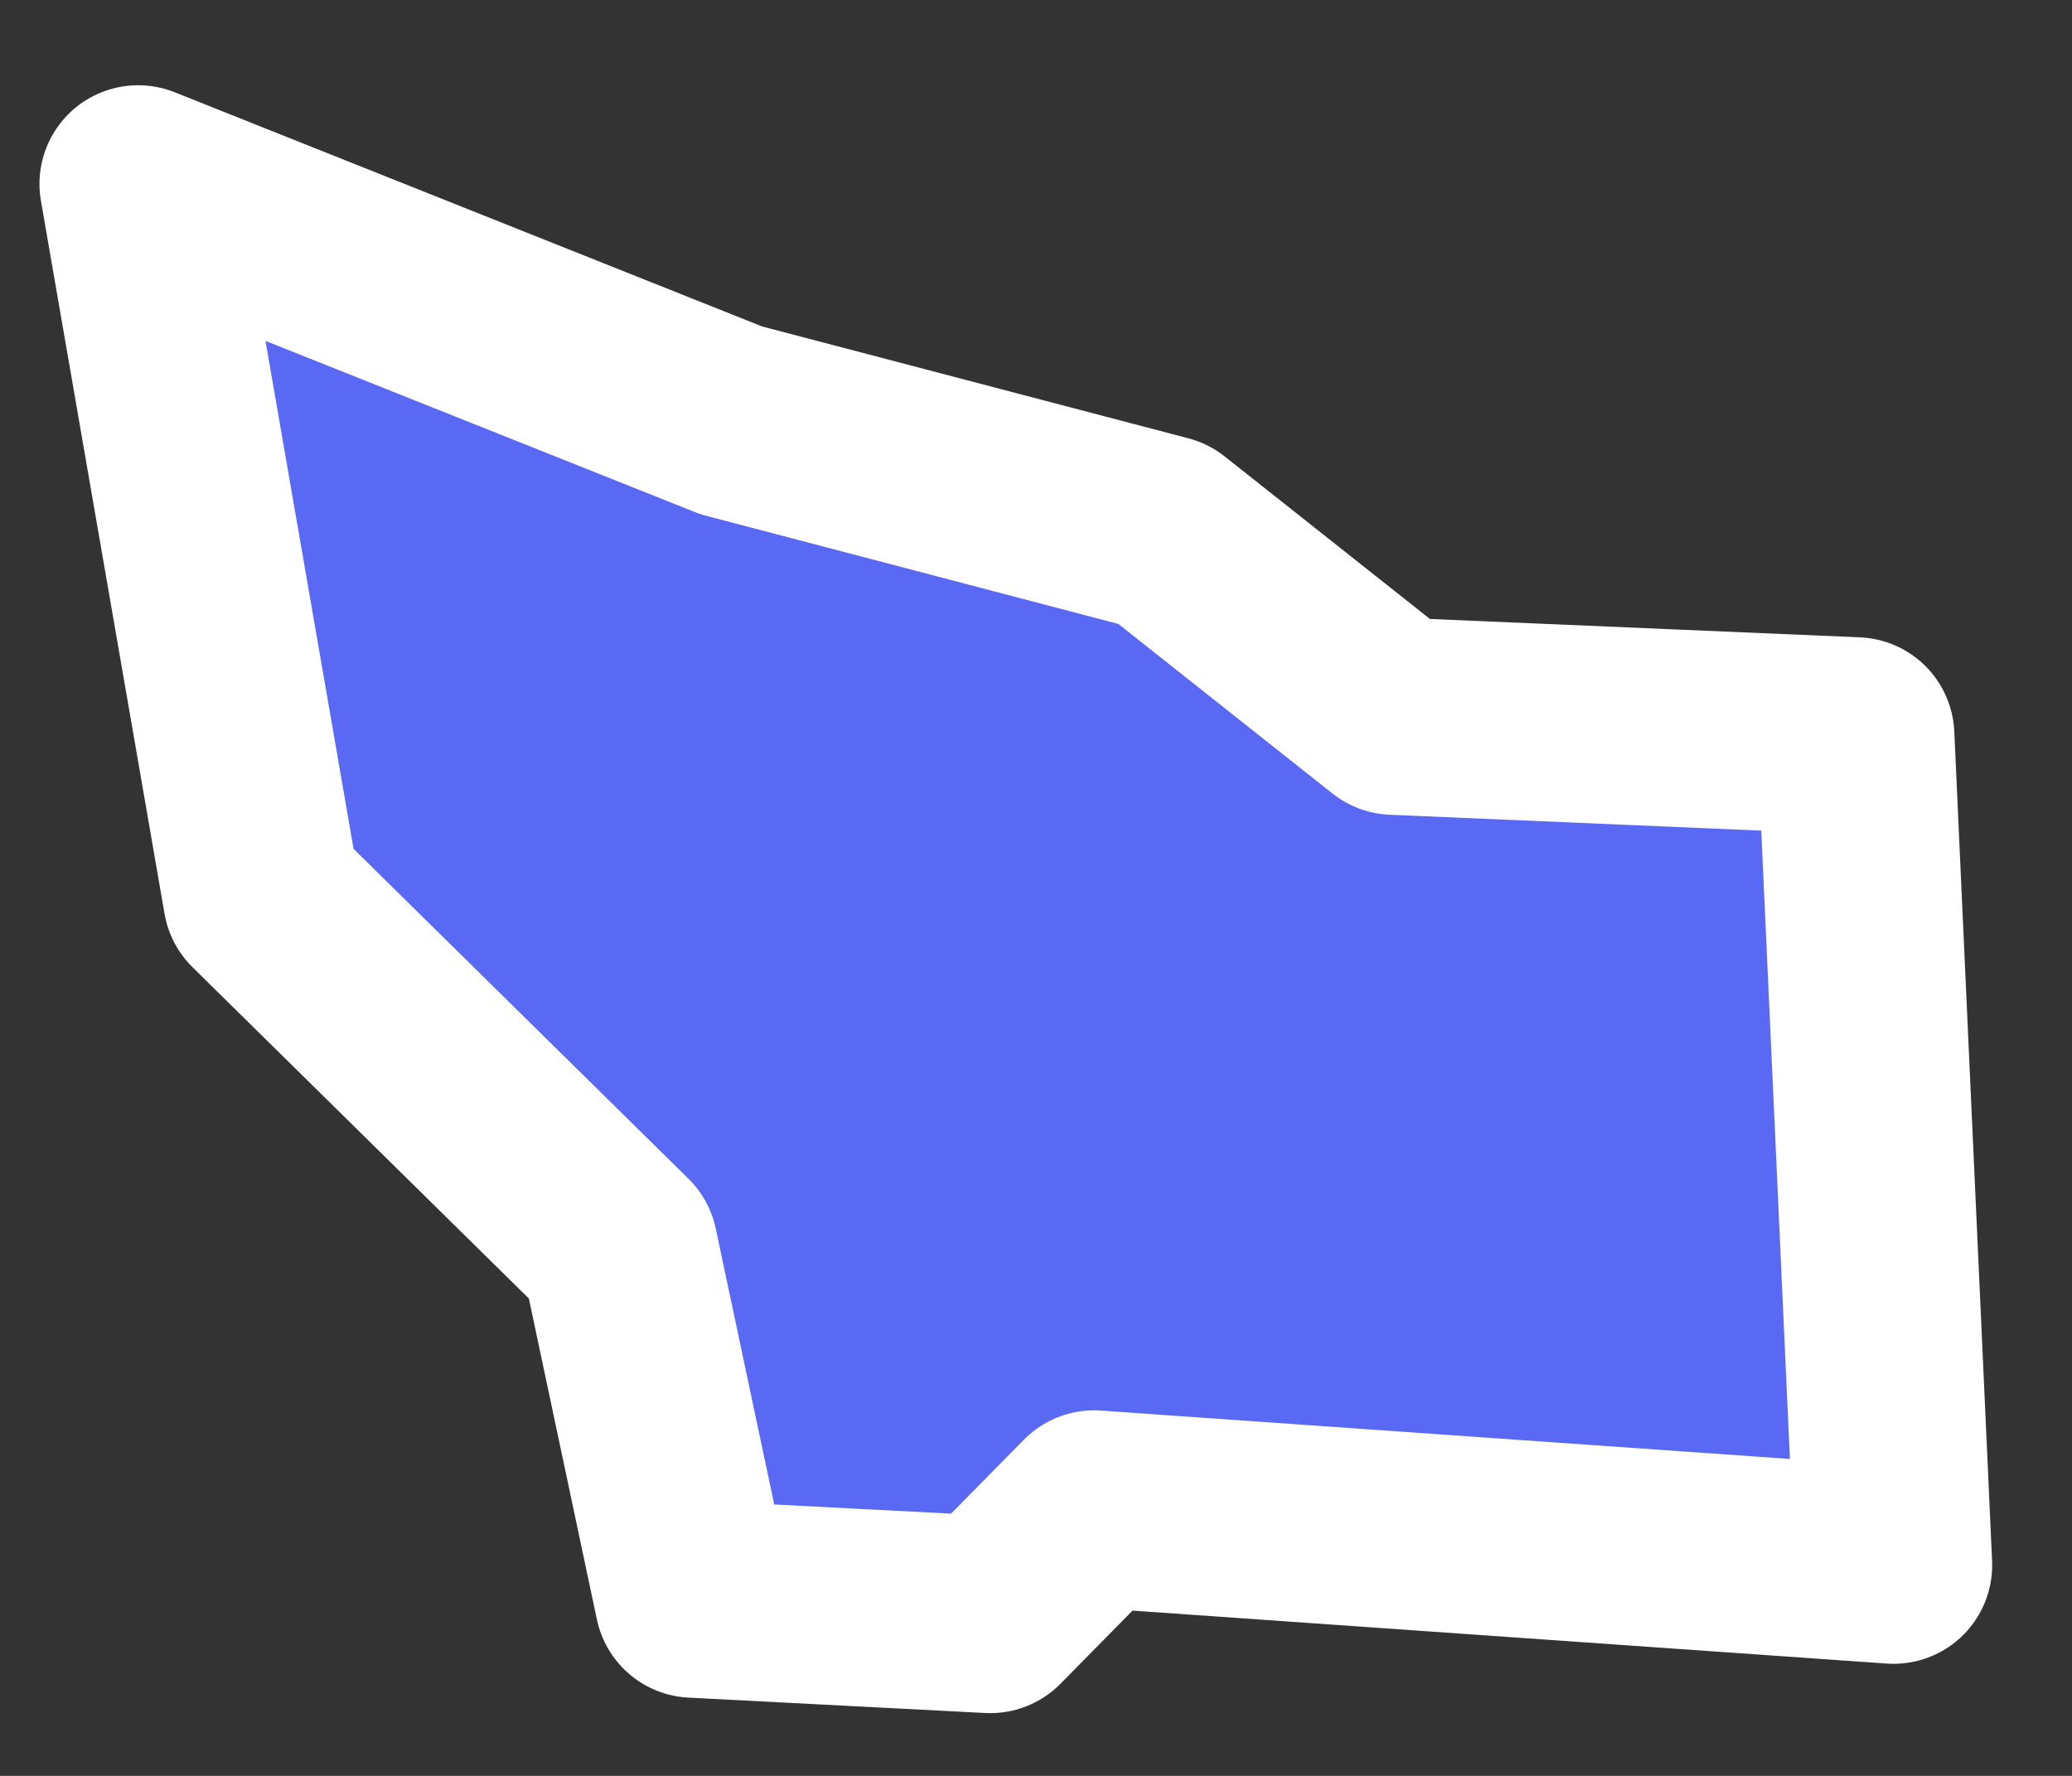<svg width="21" height="18" viewBox="0 0 21 18" fill="none" xmlns="http://www.w3.org/2000/svg">
<rect x="0" y="0" width="21" height="18" fill="#333333" stroke="none"/>
<path d="M18.808 7.459L19.191 15.864L11.089 15.295L10.036 16.364L7.028 16.208L6.276 12.66L2.653 9.091L1.4 1.864L7.412 4.261L11.791 5.41L14.126 7.259L18.808 7.459Z" fill="#5A69F4" stroke="white" stroke-width="2" stroke-linecap="round" stroke-linejoin="round"/>
</svg>

